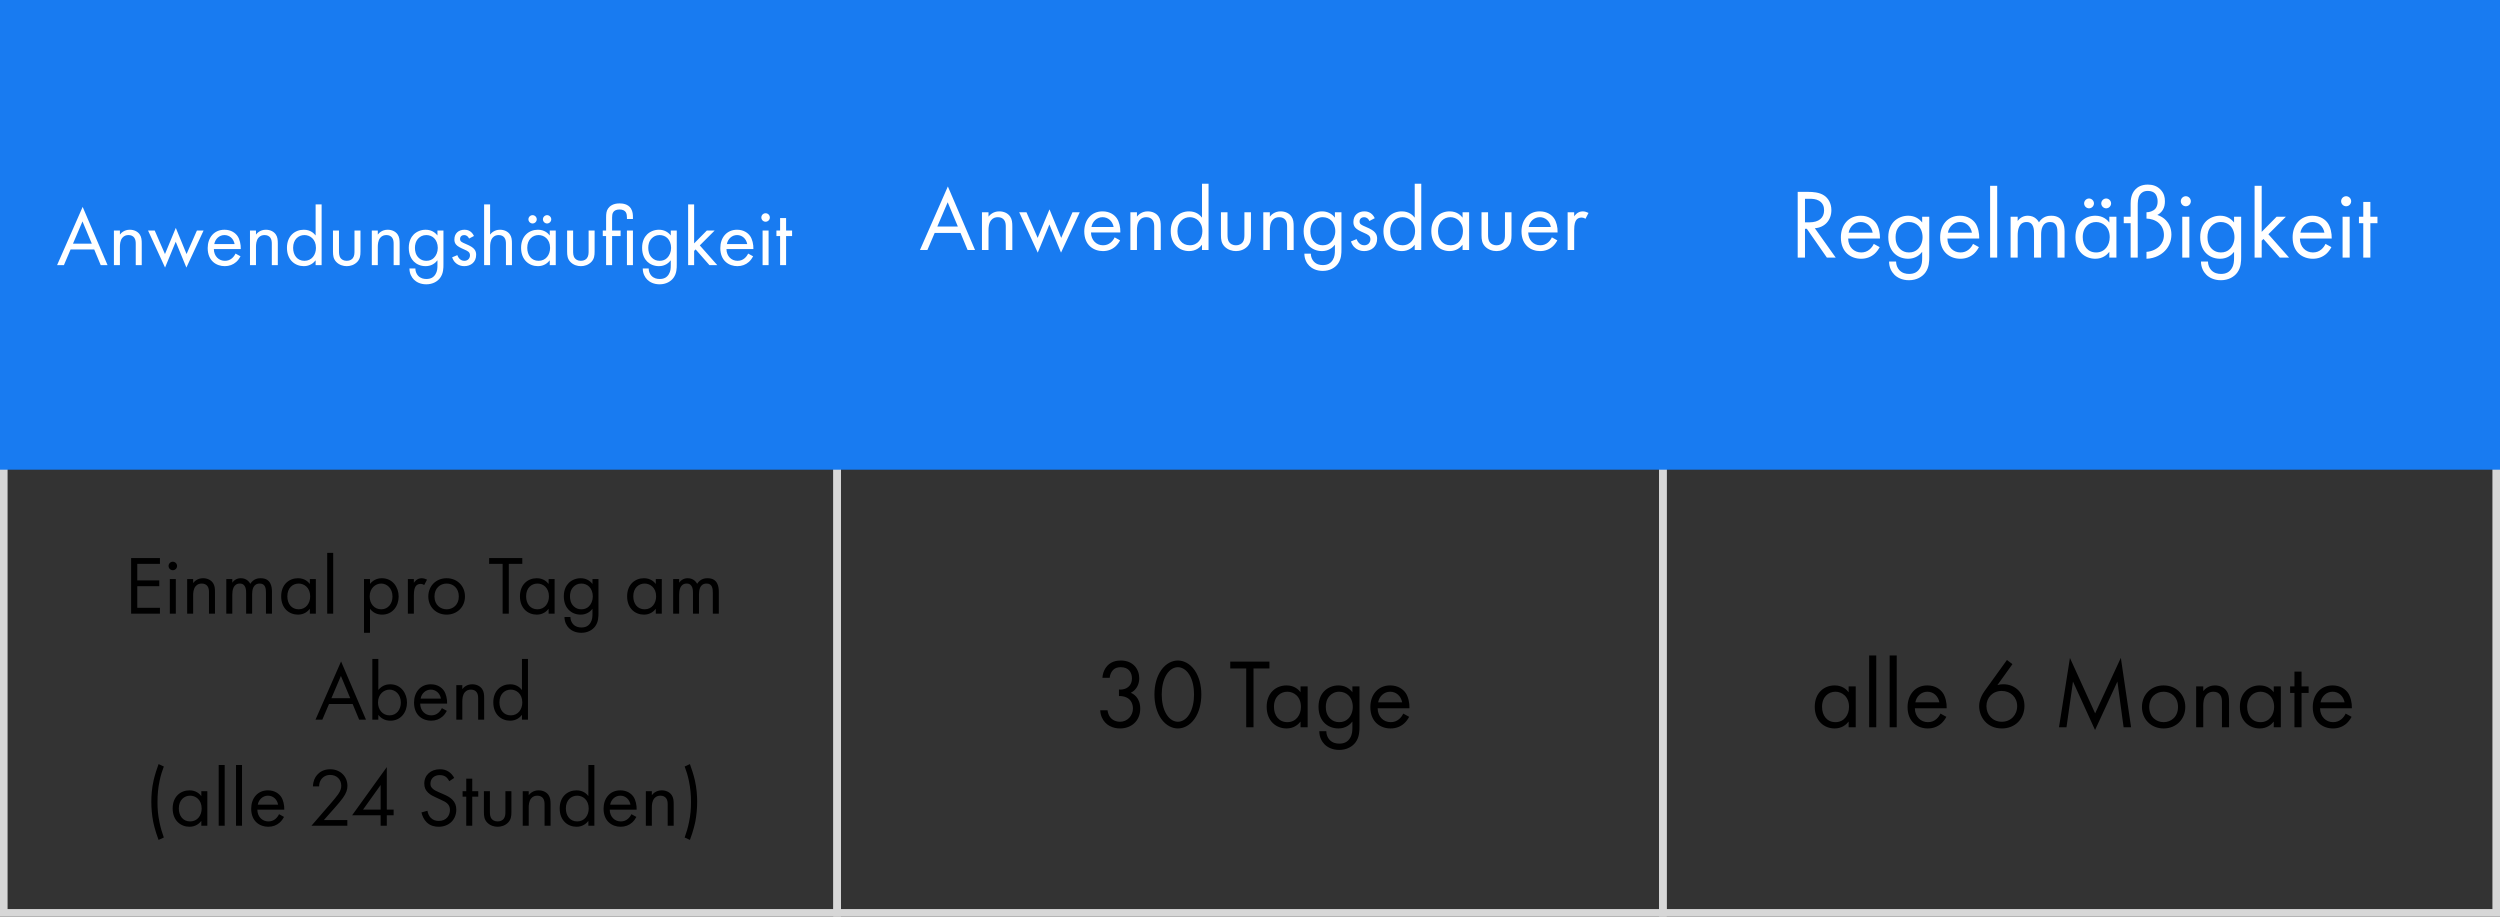 <?xml version="1.0" encoding="UTF-8"?> <svg xmlns="http://www.w3.org/2000/svg" width="330" height="121" viewBox="0 0 330 121" fill="none"><rect x="0" y="0" width="330" height="121" fill="#333333" stroke="none"/> <path d="M0.5 0.5H110.5V120.5H0.5V0.5Z" stroke="#D7D7D7"></path> <rect x="110.5" y="0.5" width="109" height="120" stroke="#D7D7D7"></rect> <rect x="219.5" y="0.5" width="110" height="120" stroke="#D7D7D7"></rect> <path d="M0 0H330V62H0V0Z" fill="#187BF1"></path> <path d="M13.297 35H14.199L10.91 27.311L7.533 35H8.435L9.315 32.932H12.439L13.297 35ZM9.634 32.162L10.888 29.225L12.12 32.162H9.634ZM15.036 35H15.828V32.613C15.828 32.283 15.85 31.744 16.158 31.381C16.389 31.106 16.686 31.029 16.961 31.029C17.313 31.029 17.555 31.161 17.709 31.359C17.896 31.601 17.918 31.92 17.918 32.195V35H18.71V32.173C18.71 31.667 18.677 31.293 18.446 30.952C18.171 30.545 17.676 30.325 17.137 30.325C16.378 30.325 15.971 30.776 15.828 30.963V30.435H15.036V35ZM19.543 30.435L21.787 35.319L23.195 31.909L24.603 35.319L26.869 30.435H25.989L24.625 33.537L23.206 30.083L21.776 33.537L20.423 30.435H19.543ZM31.089 33.471C30.99 33.691 30.825 33.922 30.616 34.098C30.352 34.318 30.055 34.428 29.681 34.428C28.889 34.428 28.24 33.823 28.229 32.877H31.782C31.804 32.272 31.639 31.568 31.353 31.161C31.078 30.765 30.517 30.325 29.626 30.325C28.251 30.325 27.415 31.381 27.415 32.745C27.415 34.439 28.57 35.132 29.67 35.132C30.253 35.132 30.77 34.945 31.188 34.571C31.419 34.362 31.617 34.087 31.749 33.834L31.089 33.471ZM28.284 32.217C28.405 31.535 28.955 31.029 29.626 31.029C30.297 31.029 30.836 31.502 30.968 32.217H28.284ZM32.997 35H33.789V32.613C33.789 32.283 33.811 31.744 34.119 31.381C34.35 31.106 34.647 31.029 34.922 31.029C35.274 31.029 35.516 31.161 35.67 31.359C35.857 31.601 35.879 31.92 35.879 32.195V35H36.671V32.173C36.671 31.667 36.638 31.293 36.407 30.952C36.132 30.545 35.637 30.325 35.098 30.325C34.339 30.325 33.932 30.776 33.789 30.963V30.435H32.997V35ZM41.662 31.084C41.453 30.809 40.98 30.325 40.1 30.325C38.934 30.325 37.878 31.139 37.878 32.712C37.878 34.318 38.945 35.132 40.1 35.132C40.903 35.132 41.398 34.703 41.662 34.362V35H42.454V26.981H41.662V31.084ZM40.188 31.029C40.892 31.029 41.706 31.546 41.706 32.723C41.706 33.625 41.156 34.428 40.188 34.428C39.242 34.428 38.692 33.691 38.692 32.712C38.692 31.601 39.407 31.029 40.188 31.029ZM44.746 30.435H43.954V33.185C43.954 33.746 44.009 34.164 44.372 34.56C44.779 34.989 45.318 35.132 45.769 35.132C46.22 35.132 46.759 34.989 47.166 34.56C47.529 34.164 47.584 33.746 47.584 33.185V30.435H46.792V33.097C46.792 33.416 46.792 33.79 46.572 34.076C46.451 34.23 46.209 34.428 45.769 34.428C45.329 34.428 45.087 34.23 44.966 34.076C44.746 33.79 44.746 33.416 44.746 33.097V30.435ZM49.078 35H49.87V32.613C49.87 32.283 49.892 31.744 50.2 31.381C50.431 31.106 50.728 31.029 51.003 31.029C51.355 31.029 51.597 31.161 51.751 31.359C51.938 31.601 51.96 31.92 51.96 32.195V35H52.752V32.173C52.752 31.667 52.719 31.293 52.488 30.952C52.213 30.545 51.718 30.325 51.179 30.325C50.42 30.325 50.013 30.776 49.87 30.963V30.435H49.078V35ZM57.743 31.084C57.38 30.611 56.852 30.325 56.181 30.325C55.565 30.325 55.004 30.567 54.619 30.941C54.289 31.271 53.959 31.821 53.959 32.712C53.959 33.636 54.311 34.208 54.619 34.516C54.971 34.868 55.51 35.132 56.181 35.132C56.984 35.132 57.479 34.703 57.743 34.362V35.022C57.743 35.407 57.721 35.814 57.49 36.188C57.226 36.628 56.841 36.826 56.28 36.826C55.928 36.826 55.51 36.749 55.18 36.386C54.982 36.166 54.828 35.825 54.828 35.44H54.047C54.047 36.111 54.333 36.606 54.641 36.914C54.949 37.222 55.488 37.53 56.269 37.53C57.127 37.53 57.754 37.145 58.095 36.683C58.535 36.089 58.535 35.385 58.535 34.89V30.435H57.743V31.084ZM56.269 31.029C56.676 31.029 57.05 31.183 57.303 31.436C57.589 31.711 57.787 32.184 57.787 32.723C57.787 33.262 57.578 33.746 57.27 34.043C57.017 34.296 56.687 34.428 56.269 34.428C55.851 34.428 55.543 34.285 55.29 34.054C54.85 33.647 54.773 33.108 54.773 32.712C54.773 32.338 54.85 31.854 55.235 31.458C55.455 31.238 55.785 31.029 56.269 31.029ZM62.565 31.15C62.202 30.369 61.553 30.325 61.311 30.325C60.541 30.325 59.98 30.798 59.98 31.601C59.98 31.832 60.013 32.052 60.189 32.272C60.398 32.525 60.75 32.701 61.3 32.943C61.729 33.13 62.037 33.273 62.037 33.702C62.037 34.043 61.806 34.428 61.289 34.428C60.717 34.428 60.453 33.922 60.365 33.68L59.683 33.966C60.068 35.11 61.091 35.132 61.278 35.132C62.158 35.132 62.851 34.593 62.851 33.636C62.851 33.383 62.807 33.141 62.609 32.899C62.433 32.679 62.125 32.47 61.465 32.195C60.948 31.975 60.728 31.876 60.728 31.546C60.728 31.194 60.992 31.029 61.278 31.029C61.575 31.029 61.806 31.227 61.916 31.491L62.565 31.15ZM63.902 35H64.694V32.613C64.694 32.283 64.716 31.744 65.024 31.381C65.255 31.106 65.552 31.029 65.827 31.029C66.179 31.029 66.421 31.161 66.575 31.359C66.762 31.601 66.784 31.92 66.784 32.195V35H67.576V32.173C67.576 31.667 67.543 31.293 67.312 30.952C67.037 30.545 66.542 30.325 66.003 30.325C65.244 30.325 64.837 30.776 64.694 30.963V26.981H63.902V35ZM72.567 31.084C72.358 30.809 71.885 30.325 71.005 30.325C69.839 30.325 68.783 31.139 68.783 32.712C68.783 34.318 69.85 35.132 71.005 35.132C71.808 35.132 72.303 34.703 72.567 34.362V35H73.359V30.435H72.567V31.084ZM71.093 31.029C71.797 31.029 72.611 31.546 72.611 32.723C72.611 33.625 72.061 34.428 71.093 34.428C70.147 34.428 69.597 33.691 69.597 32.712C69.597 31.601 70.312 31.029 71.093 31.029ZM69.751 28.95C69.751 29.247 70.004 29.5 70.301 29.5C70.598 29.5 70.851 29.247 70.851 28.95C70.851 28.653 70.598 28.4 70.301 28.4C70.004 28.4 69.751 28.653 69.751 28.95ZM71.665 28.95C71.665 29.247 71.918 29.5 72.215 29.5C72.512 29.5 72.765 29.247 72.765 28.95C72.765 28.653 72.512 28.4 72.215 28.4C71.918 28.4 71.665 28.653 71.665 28.95ZM75.651 30.435H74.859V33.185C74.859 33.746 74.914 34.164 75.277 34.56C75.684 34.989 76.223 35.132 76.674 35.132C77.125 35.132 77.664 34.989 78.071 34.56C78.434 34.164 78.489 33.746 78.489 33.185V30.435H77.697V33.097C77.697 33.416 77.697 33.79 77.477 34.076C77.356 34.23 77.114 34.428 76.674 34.428C76.234 34.428 75.992 34.23 75.871 34.076C75.651 33.79 75.651 33.416 75.651 33.097V30.435ZM81.919 31.161V30.435H80.797V28.719C80.797 28.488 80.808 28.213 80.951 28.004C81.083 27.806 81.336 27.652 81.776 27.652C82.216 27.652 82.469 27.806 82.601 28.004C82.744 28.224 82.755 28.543 82.755 28.719V28.906H83.547V28.719C83.547 28.367 83.536 27.927 83.283 27.52C82.898 26.915 82.161 26.849 81.776 26.849C80.918 26.849 80.478 27.212 80.269 27.52C80.038 27.85 80.005 28.224 80.005 28.719V30.435H79.565V31.161H80.005V35H80.797V31.161H81.919ZM82.755 30.435V35H83.547V30.435H82.755ZM88.541 31.084C88.178 30.611 87.65 30.325 86.979 30.325C86.363 30.325 85.802 30.567 85.417 30.941C85.087 31.271 84.757 31.821 84.757 32.712C84.757 33.636 85.109 34.208 85.417 34.516C85.769 34.868 86.308 35.132 86.979 35.132C87.782 35.132 88.277 34.703 88.541 34.362V35.022C88.541 35.407 88.519 35.814 88.288 36.188C88.024 36.628 87.639 36.826 87.078 36.826C86.726 36.826 86.308 36.749 85.978 36.386C85.78 36.166 85.626 35.825 85.626 35.44H84.845C84.845 36.111 85.131 36.606 85.439 36.914C85.747 37.222 86.286 37.53 87.067 37.53C87.925 37.53 88.552 37.145 88.893 36.683C89.333 36.089 89.333 35.385 89.333 34.89V30.435H88.541V31.084ZM87.067 31.029C87.474 31.029 87.848 31.183 88.101 31.436C88.387 31.711 88.585 32.184 88.585 32.723C88.585 33.262 88.376 33.746 88.068 34.043C87.815 34.296 87.485 34.428 87.067 34.428C86.649 34.428 86.341 34.285 86.088 34.054C85.648 33.647 85.571 33.108 85.571 32.712C85.571 32.338 85.648 31.854 86.033 31.458C86.253 31.238 86.583 31.029 87.067 31.029ZM90.833 26.981V35H91.625V33.119L91.823 32.921L93.649 35H94.683L92.373 32.393L94.331 30.435H93.297L91.625 32.129V26.981H90.833ZM98.754 33.471C98.655 33.691 98.49 33.922 98.281 34.098C98.017 34.318 97.72 34.428 97.346 34.428C96.554 34.428 95.905 33.823 95.894 32.877H99.447C99.469 32.272 99.304 31.568 99.018 31.161C98.743 30.765 98.182 30.325 97.291 30.325C95.916 30.325 95.08 31.381 95.08 32.745C95.08 34.439 96.235 35.132 97.335 35.132C97.918 35.132 98.435 34.945 98.853 34.571C99.084 34.362 99.282 34.087 99.414 33.834L98.754 33.471ZM95.949 32.217C96.07 31.535 96.62 31.029 97.291 31.029C97.962 31.029 98.501 31.502 98.633 32.217H95.949ZM100.662 30.435V35H101.454V30.435H100.662ZM100.497 28.708C100.497 29.016 100.75 29.269 101.058 29.269C101.366 29.269 101.619 29.016 101.619 28.708C101.619 28.4 101.366 28.147 101.058 28.147C100.75 28.147 100.497 28.4 100.497 28.708ZM104.556 31.161V30.435H103.764V28.785H102.972V30.435H102.488V31.161H102.972V35H103.764V31.161H104.556Z" fill="white"></path> <path d="M21.113 73.663H17.307V81H21.113V80.23H18.121V77.381H21.025V76.611H18.121V74.433H21.113V73.663ZM22.416 76.435V81H23.208V76.435H22.416ZM22.251 74.708C22.251 75.016 22.504 75.269 22.812 75.269C23.12 75.269 23.373 75.016 23.373 74.708C23.373 74.4 23.12 74.147 22.812 74.147C22.504 74.147 22.251 74.4 22.251 74.708ZM24.704 81H25.496V78.613C25.496 78.283 25.518 77.744 25.826 77.381C26.057 77.106 26.354 77.029 26.629 77.029C26.981 77.029 27.223 77.161 27.377 77.359C27.564 77.601 27.586 77.92 27.586 78.195V81H28.378V78.173C28.378 77.667 28.345 77.293 28.114 76.952C27.839 76.545 27.344 76.325 26.805 76.325C26.046 76.325 25.639 76.776 25.496 76.963V76.435H24.704V81ZM29.871 81H30.663V78.514C30.663 77.964 30.762 77.029 31.664 77.029C32.5 77.029 32.489 77.975 32.489 78.294V81H33.281V78.459C33.281 77.909 33.38 77.029 34.293 77.029C35.041 77.029 35.107 77.711 35.107 78.228V81H35.899V78.107C35.899 77.458 35.767 76.325 34.414 76.325C34.106 76.325 33.479 76.369 33.039 77.062C32.951 76.908 32.621 76.325 31.796 76.325C31.312 76.325 30.916 76.545 30.663 76.919V76.435H29.871V81ZM40.899 77.084C40.69 76.809 40.217 76.325 39.337 76.325C38.171 76.325 37.115 77.139 37.115 78.712C37.115 80.318 38.182 81.132 39.337 81.132C40.14 81.132 40.635 80.703 40.899 80.362V81H41.691V76.435H40.899V77.084ZM39.425 77.029C40.129 77.029 40.943 77.546 40.943 78.723C40.943 79.625 40.393 80.428 39.425 80.428C38.479 80.428 37.929 79.691 37.929 78.712C37.929 77.601 38.644 77.029 39.425 77.029ZM43.191 72.981V81H43.983V72.981H43.191ZM48.839 80.362C49.18 80.802 49.697 81.132 50.434 81.132C51.82 81.132 52.623 79.999 52.623 78.745C52.623 77.513 51.831 76.325 50.401 76.325C50.071 76.325 49.378 76.402 48.839 77.073V76.435H48.047V83.53H48.839V80.362ZM50.324 80.428C49.389 80.428 48.795 79.669 48.795 78.734C48.795 77.634 49.576 77.029 50.313 77.029C51.05 77.029 51.809 77.623 51.809 78.745C51.809 79.658 51.248 80.428 50.324 80.428ZM53.837 81H54.629V78.591C54.629 77.843 54.761 77.535 54.893 77.359C55.014 77.205 55.212 77.073 55.531 77.073C55.652 77.073 55.817 77.106 55.993 77.227L56.367 76.512C56.169 76.413 55.905 76.325 55.663 76.325C55.047 76.325 54.706 76.809 54.629 76.93V76.435H53.837V81ZM58.957 81.132C60.343 81.132 61.377 80.12 61.377 78.734C61.377 77.348 60.354 76.325 58.957 76.325C57.56 76.325 56.537 77.348 56.537 78.734C56.537 80.12 57.571 81.132 58.957 81.132ZM58.957 77.029C59.793 77.029 60.563 77.612 60.563 78.734C60.563 79.845 59.782 80.428 58.957 80.428C58.143 80.428 57.351 79.856 57.351 78.734C57.351 77.623 58.121 77.029 58.957 77.029ZM68.943 74.433V73.663H64.565V74.433H66.347V81H67.161V74.433H68.943ZM72.417 77.084C72.208 76.809 71.735 76.325 70.855 76.325C69.689 76.325 68.633 77.139 68.633 78.712C68.633 80.318 69.7 81.132 70.855 81.132C71.658 81.132 72.153 80.703 72.417 80.362V81H73.209V76.435H72.417V77.084ZM70.943 77.029C71.647 77.029 72.461 77.546 72.461 78.723C72.461 79.625 71.911 80.428 70.943 80.428C69.997 80.428 69.447 79.691 69.447 78.712C69.447 77.601 70.162 77.029 70.943 77.029ZM78.207 77.084C77.844 76.611 77.316 76.325 76.645 76.325C76.029 76.325 75.468 76.567 75.083 76.941C74.753 77.271 74.423 77.821 74.423 78.712C74.423 79.636 74.775 80.208 75.083 80.516C75.435 80.868 75.974 81.132 76.645 81.132C77.448 81.132 77.943 80.703 78.207 80.362V81.022C78.207 81.407 78.185 81.814 77.954 82.188C77.69 82.628 77.305 82.826 76.744 82.826C76.392 82.826 75.974 82.749 75.644 82.386C75.446 82.166 75.292 81.825 75.292 81.44H74.511C74.511 82.111 74.797 82.606 75.105 82.914C75.413 83.222 75.952 83.53 76.733 83.53C77.591 83.53 78.218 83.145 78.559 82.683C78.999 82.089 78.999 81.385 78.999 80.89V76.435H78.207V77.084ZM76.733 77.029C77.14 77.029 77.514 77.183 77.767 77.436C78.053 77.711 78.251 78.184 78.251 78.723C78.251 79.262 78.042 79.746 77.734 80.043C77.481 80.296 77.151 80.428 76.733 80.428C76.315 80.428 76.007 80.285 75.754 80.054C75.314 79.647 75.237 79.108 75.237 78.712C75.237 78.338 75.314 77.854 75.699 77.458C75.919 77.238 76.249 77.029 76.733 77.029ZM86.564 77.084C86.355 76.809 85.882 76.325 85.002 76.325C83.836 76.325 82.78 77.139 82.78 78.712C82.78 80.318 83.847 81.132 85.002 81.132C85.805 81.132 86.3 80.703 86.564 80.362V81H87.356V76.435H86.564V77.084ZM85.09 77.029C85.794 77.029 86.608 77.546 86.608 78.723C86.608 79.625 86.058 80.428 85.09 80.428C84.144 80.428 83.594 79.691 83.594 78.712C83.594 77.601 84.309 77.029 85.09 77.029ZM88.856 81H89.648V78.514C89.648 77.964 89.747 77.029 90.649 77.029C91.485 77.029 91.474 77.975 91.474 78.294V81H92.266V78.459C92.266 77.909 92.365 77.029 93.278 77.029C94.026 77.029 94.092 77.711 94.092 78.228V81H94.884V78.107C94.884 77.458 94.752 76.325 93.399 76.325C93.091 76.325 92.464 76.369 92.024 77.062C91.936 76.908 91.606 76.325 90.781 76.325C90.297 76.325 89.901 76.545 89.648 76.919V76.435H88.856V81ZM47.409 95H48.311L45.022 87.311L41.645 95H42.547L43.427 92.932H46.551L47.409 95ZM43.746 92.162L45 89.225L46.232 92.162H43.746ZM49.94 94.362C50.281 94.802 50.798 95.132 51.535 95.132C52.921 95.132 53.724 93.999 53.724 92.745C53.724 91.513 52.932 90.325 51.502 90.325C51.172 90.325 50.479 90.402 49.94 91.073V86.981H49.148V95H49.94V94.362ZM51.425 94.428C50.49 94.428 49.896 93.669 49.896 92.734C49.896 91.634 50.677 91.029 51.414 91.029C52.151 91.029 52.91 91.623 52.91 92.745C52.91 93.658 52.349 94.428 51.425 94.428ZM58.326 93.471C58.227 93.691 58.062 93.922 57.853 94.098C57.589 94.318 57.292 94.428 56.918 94.428C56.126 94.428 55.477 93.823 55.466 92.877H59.019C59.041 92.272 58.876 91.568 58.59 91.161C58.315 90.765 57.754 90.325 56.863 90.325C55.488 90.325 54.652 91.381 54.652 92.745C54.652 94.439 55.807 95.132 56.907 95.132C57.49 95.132 58.007 94.945 58.425 94.571C58.656 94.362 58.854 94.087 58.986 93.834L58.326 93.471ZM55.521 92.217C55.642 91.535 56.192 91.029 56.863 91.029C57.534 91.029 58.073 91.502 58.205 92.217H55.521ZM60.234 95H61.026V92.613C61.026 92.283 61.048 91.744 61.356 91.381C61.587 91.106 61.884 91.029 62.159 91.029C62.511 91.029 62.753 91.161 62.907 91.359C63.094 91.601 63.116 91.92 63.116 92.195V95H63.908V92.173C63.908 91.667 63.875 91.293 63.644 90.952C63.369 90.545 62.874 90.325 62.335 90.325C61.576 90.325 61.169 90.776 61.026 90.963V90.435H60.234V95ZM68.899 91.084C68.69 90.809 68.217 90.325 67.337 90.325C66.171 90.325 65.115 91.139 65.115 92.712C65.115 94.318 66.182 95.132 67.337 95.132C68.14 95.132 68.635 94.703 68.899 94.362V95H69.691V86.981H68.899V91.084ZM67.425 91.029C68.129 91.029 68.943 91.546 68.943 92.723C68.943 93.625 68.393 94.428 67.425 94.428C66.479 94.428 65.929 93.691 65.929 92.712C65.929 91.601 66.644 91.029 67.425 91.029ZM20.932 100.86C20.712 101.443 20.448 102.268 20.283 102.972C20.03 104.072 19.975 105.095 19.975 105.832C19.975 106.646 20.052 107.57 20.206 108.384C20.239 108.56 20.448 109.605 20.932 110.87L21.625 110.551C21.394 109.913 21.196 109.253 21.053 108.538C20.844 107.548 20.789 106.756 20.789 105.854C20.789 104.897 20.866 104.039 21.064 103.082C21.218 102.334 21.427 101.696 21.625 101.179L20.932 100.86ZM26.575 105.084C26.366 104.809 25.893 104.325 25.013 104.325C23.847 104.325 22.791 105.139 22.791 106.712C22.791 108.318 23.858 109.132 25.013 109.132C25.816 109.132 26.311 108.703 26.575 108.362V109H27.367V104.435H26.575V105.084ZM25.101 105.029C25.805 105.029 26.619 105.546 26.619 106.723C26.619 107.625 26.069 108.428 25.101 108.428C24.155 108.428 23.605 107.691 23.605 106.712C23.605 105.601 24.32 105.029 25.101 105.029ZM28.867 100.981V109H29.659V100.981H28.867ZM31.155 100.981V109H31.947V100.981H31.155ZM36.831 107.471C36.732 107.691 36.567 107.922 36.358 108.098C36.094 108.318 35.797 108.428 35.423 108.428C34.631 108.428 33.982 107.823 33.971 106.877H37.524C37.546 106.272 37.381 105.568 37.095 105.161C36.82 104.765 36.259 104.325 35.368 104.325C33.993 104.325 33.157 105.381 33.157 106.745C33.157 108.439 34.312 109.132 35.412 109.132C35.995 109.132 36.512 108.945 36.93 108.571C37.161 108.362 37.359 108.087 37.491 107.834L36.831 107.471ZM34.026 106.217C34.147 105.535 34.697 105.029 35.368 105.029C36.039 105.029 36.578 105.502 36.71 106.217H34.026ZM45.849 109V108.252H42.747L44.276 106.525C44.573 106.184 44.969 105.733 45.277 105.304C45.717 104.677 45.86 104.226 45.86 103.731C45.86 102.466 44.892 101.542 43.594 101.542C42.681 101.542 42.164 101.938 41.856 102.29C41.57 102.62 41.339 103.071 41.306 103.808H42.12C42.131 103.434 42.219 103.159 42.362 102.939C42.637 102.521 43.066 102.29 43.583 102.29C44.452 102.29 45.046 102.895 45.046 103.72C45.046 104.017 44.969 104.369 44.639 104.842C44.463 105.106 43.968 105.689 43.781 105.909L41.108 109H45.849ZM51.058 101.256L46.482 107.614H50.244V109H51.058V107.614H51.96V106.866H51.058V101.256ZM47.923 106.866L50.244 103.621V106.866H47.923ZM59.955 102.686C59.789 102.367 59.536 102.07 59.239 101.872C58.877 101.63 58.514 101.542 58.062 101.542C56.874 101.542 56.005 102.301 56.005 103.434C56.005 103.984 56.193 104.325 56.511 104.633C56.842 104.952 57.205 105.106 57.49 105.238L58.151 105.546C58.535 105.722 58.822 105.854 59.031 106.052C59.294 106.294 59.394 106.58 59.394 106.91C59.394 107.647 58.92 108.362 57.919 108.362C57.545 108.362 57.182 108.274 56.864 107.955C56.654 107.735 56.478 107.405 56.423 107.02L55.632 107.24C55.73 107.68 55.95 108.186 56.313 108.538C56.819 109.033 57.425 109.132 57.908 109.132C59.228 109.132 60.23 108.23 60.23 106.877C60.23 106.349 60.075 105.92 59.702 105.546C59.394 105.238 58.998 105.04 58.569 104.853L57.864 104.545C57.59 104.424 57.315 104.303 57.094 104.083C56.897 103.896 56.819 103.731 56.819 103.445C56.819 102.763 57.325 102.312 58.051 102.312C58.469 102.312 58.733 102.455 58.877 102.565C59.041 102.697 59.206 102.917 59.306 103.115L59.955 102.686ZM63.129 105.161V104.435H62.337V102.785H61.545V104.435H61.061V105.161H61.545V109H62.337V105.161H63.129ZM64.667 104.435H63.875V107.185C63.875 107.746 63.93 108.164 64.293 108.56C64.7 108.989 65.239 109.132 65.69 109.132C66.141 109.132 66.68 108.989 67.087 108.56C67.45 108.164 67.505 107.746 67.505 107.185V104.435H66.713V107.097C66.713 107.416 66.713 107.79 66.493 108.076C66.372 108.23 66.13 108.428 65.69 108.428C65.25 108.428 65.008 108.23 64.887 108.076C64.667 107.79 64.667 107.416 64.667 107.097V104.435ZM68.999 109H69.791V106.613C69.791 106.283 69.814 105.744 70.121 105.381C70.353 105.106 70.65 105.029 70.924 105.029C71.276 105.029 71.519 105.161 71.672 105.359C71.859 105.601 71.882 105.92 71.882 106.195V109H72.674V106.173C72.674 105.667 72.641 105.293 72.409 104.952C72.135 104.545 71.639 104.325 71.1 104.325C70.341 104.325 69.934 104.776 69.791 104.963V104.435H68.999V109ZM77.665 105.084C77.456 104.809 76.983 104.325 76.103 104.325C74.936 104.325 73.88 105.139 73.88 106.712C73.88 108.318 74.948 109.132 76.103 109.132C76.906 109.132 77.4 108.703 77.665 108.362V109H78.457V100.981H77.665V105.084ZM76.191 105.029C76.894 105.029 77.709 105.546 77.709 106.723C77.709 107.625 77.159 108.428 76.191 108.428C75.245 108.428 74.695 107.691 74.695 106.712C74.695 105.601 75.409 105.029 76.191 105.029ZM83.344 107.471C83.246 107.691 83.081 107.922 82.871 108.098C82.608 108.318 82.311 108.428 81.936 108.428C81.144 108.428 80.496 107.823 80.484 106.877H84.037C84.059 106.272 83.894 105.568 83.609 105.161C83.334 104.765 82.772 104.325 81.882 104.325C80.507 104.325 79.671 105.381 79.671 106.745C79.671 108.439 80.826 109.132 81.925 109.132C82.508 109.132 83.025 108.945 83.444 108.571C83.674 108.362 83.873 108.087 84.004 107.834L83.344 107.471ZM80.54 106.217C80.66 105.535 81.21 105.029 81.882 105.029C82.552 105.029 83.091 105.502 83.224 106.217H80.54ZM85.252 109H86.044V106.613C86.044 106.283 86.066 105.744 86.374 105.381C86.605 105.106 86.902 105.029 87.177 105.029C87.529 105.029 87.771 105.161 87.925 105.359C88.112 105.601 88.134 105.92 88.134 106.195V109H88.926V106.173C88.926 105.667 88.893 105.293 88.662 104.952C88.387 104.545 87.892 104.325 87.353 104.325C86.594 104.325 86.187 104.776 86.044 104.963V104.435H85.252V109ZM90.375 101.179C90.573 101.696 90.782 102.334 90.936 103.082C91.134 104.039 91.211 104.897 91.211 105.854C91.211 106.756 91.156 107.548 90.947 108.538C90.804 109.253 90.606 109.913 90.375 110.551L91.068 110.87C91.552 109.605 91.761 108.56 91.794 108.384C91.948 107.57 92.025 106.646 92.025 105.832C92.025 105.095 91.97 104.072 91.717 102.972C91.552 102.268 91.288 101.443 91.068 100.86L90.375 101.179Z" fill="black"></path> <path d="M146.48 89.474C146.506 89.11 146.649 88.785 146.818 88.564C147.156 88.135 147.585 88.07 147.936 88.07C149.002 88.07 149.418 88.785 149.418 89.552C149.418 90.332 148.963 90.696 148.69 90.839C148.417 90.982 148.04 91.047 147.702 91.021V91.879C148.04 91.866 148.417 91.931 148.69 92.061C149.353 92.36 149.548 93.023 149.548 93.517C149.548 94.479 148.807 95.272 147.845 95.272C147.299 95.272 146.792 95.038 146.506 94.622C146.337 94.388 146.233 94.063 146.194 93.751H145.232C145.245 94.063 145.297 94.349 145.427 94.661C145.895 95.779 146.948 96.156 147.845 96.156C149.327 96.156 150.51 95.168 150.51 93.543C150.51 92.048 149.561 91.567 149.262 91.45C150.146 91.008 150.38 90.15 150.38 89.526C150.38 88.33 149.574 87.186 147.936 87.186C147.416 87.186 146.493 87.303 145.921 88.2C145.7 88.551 145.544 88.993 145.518 89.474H146.48ZM155.481 96.156C156.17 96.156 157.041 95.818 157.704 94.856C158.276 94.024 158.575 92.906 158.575 91.671C158.575 90.436 158.276 89.318 157.704 88.486C157.041 87.524 156.17 87.186 155.481 87.186C154.792 87.186 153.921 87.524 153.258 88.486C152.686 89.318 152.387 90.436 152.387 91.671C152.387 92.906 152.686 94.024 153.258 94.856C153.921 95.818 154.792 96.156 155.481 96.156ZM155.481 88.07C155.923 88.07 156.521 88.304 156.976 89.032C157.444 89.773 157.613 90.761 157.613 91.671C157.613 92.581 157.444 93.569 156.976 94.31C156.521 95.038 155.923 95.272 155.481 95.272C155.039 95.272 154.441 95.038 153.986 94.31C153.518 93.569 153.349 92.581 153.349 91.671C153.349 90.761 153.518 89.773 153.986 89.032C154.441 88.304 155.039 88.07 155.481 88.07ZM167.568 88.239V87.329H162.394V88.239H164.5V96H165.462V88.239H167.568ZM171.673 91.372C171.426 91.047 170.867 90.475 169.827 90.475C168.449 90.475 167.201 91.437 167.201 93.296C167.201 95.194 168.462 96.156 169.827 96.156C170.776 96.156 171.361 95.649 171.673 95.246V96H172.609V90.605H171.673V91.372ZM169.931 91.307C170.763 91.307 171.725 91.918 171.725 93.309C171.725 94.375 171.075 95.324 169.931 95.324C168.813 95.324 168.163 94.453 168.163 93.296C168.163 91.983 169.008 91.307 169.931 91.307ZM178.516 91.372C178.087 90.813 177.463 90.475 176.67 90.475C175.942 90.475 175.279 90.761 174.824 91.203C174.434 91.593 174.044 92.243 174.044 93.296C174.044 94.388 174.46 95.064 174.824 95.428C175.24 95.844 175.877 96.156 176.67 96.156C177.619 96.156 178.204 95.649 178.516 95.246V96.026C178.516 96.481 178.49 96.962 178.217 97.404C177.905 97.924 177.45 98.158 176.787 98.158C176.371 98.158 175.877 98.067 175.487 97.638C175.253 97.378 175.071 96.975 175.071 96.52H174.148C174.148 97.313 174.486 97.898 174.85 98.262C175.214 98.626 175.851 98.99 176.774 98.99C177.788 98.99 178.529 98.535 178.932 97.989C179.452 97.287 179.452 96.455 179.452 95.87V90.605H178.516V91.372ZM176.774 91.307C177.255 91.307 177.697 91.489 177.996 91.788C178.334 92.113 178.568 92.672 178.568 93.309C178.568 93.946 178.321 94.518 177.957 94.869C177.658 95.168 177.268 95.324 176.774 95.324C176.28 95.324 175.916 95.155 175.617 94.882C175.097 94.401 175.006 93.764 175.006 93.296C175.006 92.854 175.097 92.282 175.552 91.814C175.812 91.554 176.202 91.307 176.774 91.307ZM185.229 94.193C185.112 94.453 184.917 94.726 184.67 94.934C184.358 95.194 184.007 95.324 183.565 95.324C182.629 95.324 181.862 94.609 181.849 93.491H186.048C186.074 92.776 185.879 91.944 185.541 91.463C185.216 90.995 184.553 90.475 183.5 90.475C181.875 90.475 180.887 91.723 180.887 93.335C180.887 95.337 182.252 96.156 183.552 96.156C184.241 96.156 184.852 95.935 185.346 95.493C185.619 95.246 185.853 94.921 186.009 94.622L185.229 94.193ZM181.914 92.711C182.057 91.905 182.707 91.307 183.5 91.307C184.293 91.307 184.93 91.866 185.086 92.711H181.914Z" fill="black"></path> <path d="M244.02 91.372C243.773 91.047 243.214 90.475 242.174 90.475C240.796 90.475 239.548 91.437 239.548 93.296C239.548 95.194 240.809 96.156 242.174 96.156C243.123 96.156 243.708 95.649 244.02 95.246V96H244.956V90.605H244.02V91.372ZM242.278 91.307C243.11 91.307 244.072 91.918 244.072 93.309C244.072 94.375 243.422 95.324 242.278 95.324C241.16 95.324 240.51 94.453 240.51 93.296C240.51 91.983 241.355 91.307 242.278 91.307ZM246.729 86.523V96H247.665V86.523H246.729ZM249.433 86.523V96H250.369V86.523H249.433ZM256.141 94.193C256.024 94.453 255.829 94.726 255.582 94.934C255.27 95.194 254.919 95.324 254.477 95.324C253.541 95.324 252.774 94.609 252.761 93.491H256.96C256.986 92.776 256.791 91.944 256.453 91.463C256.128 90.995 255.465 90.475 254.412 90.475C252.787 90.475 251.799 91.723 251.799 93.335C251.799 95.337 253.164 96.156 254.464 96.156C255.153 96.156 255.764 95.935 256.258 95.493C256.531 95.246 256.765 94.921 256.921 94.622L256.141 94.193ZM252.826 92.711C252.969 91.905 253.619 91.307 254.412 91.307C255.205 91.307 255.842 91.866 255.998 92.711H252.826ZM264.914 87.121L261.963 91.216C261.313 92.126 261.248 92.88 261.248 93.205C261.248 94.57 262.21 96.156 264.251 96.156C265.98 96.156 267.228 94.908 267.228 93.179C267.228 91.567 266.084 90.319 264.42 90.319C264.147 90.319 263.9 90.358 263.653 90.436L265.642 87.667L264.914 87.121ZM264.238 95.272C263.029 95.272 262.21 94.362 262.21 93.205C262.21 92.074 263.042 91.203 264.225 91.203C265.408 91.203 266.266 92.048 266.266 93.205C266.266 94.375 265.434 95.272 264.238 95.272ZM272.776 96L273.634 89.968L276.546 96.364L279.497 89.968L280.316 96H281.304L279.952 86.835L276.559 94.167L273.231 86.848L271.788 96H272.776ZM285.598 96.156C287.236 96.156 288.458 94.96 288.458 93.322C288.458 91.684 287.249 90.475 285.598 90.475C283.947 90.475 282.738 91.684 282.738 93.322C282.738 94.96 283.96 96.156 285.598 96.156ZM285.598 91.307C286.586 91.307 287.496 91.996 287.496 93.322C287.496 94.635 286.573 95.324 285.598 95.324C284.636 95.324 283.7 94.648 283.7 93.322C283.7 92.009 284.61 91.307 285.598 91.307ZM289.893 96H290.829V93.179C290.829 92.789 290.855 92.152 291.219 91.723C291.492 91.398 291.843 91.307 292.168 91.307C292.584 91.307 292.87 91.463 293.052 91.697C293.273 91.983 293.299 92.36 293.299 92.685V96H294.235V92.659C294.235 92.061 294.196 91.619 293.923 91.216C293.598 90.735 293.013 90.475 292.376 90.475C291.479 90.475 290.998 91.008 290.829 91.229V90.605H289.893V96ZM300.134 91.372C299.887 91.047 299.328 90.475 298.288 90.475C296.91 90.475 295.662 91.437 295.662 93.296C295.662 95.194 296.923 96.156 298.288 96.156C299.237 96.156 299.822 95.649 300.134 95.246V96H301.07V90.605H300.134V91.372ZM298.392 91.307C299.224 91.307 300.186 91.918 300.186 93.309C300.186 94.375 299.536 95.324 298.392 95.324C297.274 95.324 296.624 94.453 296.624 93.296C296.624 91.983 297.469 91.307 298.392 91.307ZM304.74 91.463V90.605H303.804V88.655H302.868V90.605H302.296V91.463H302.868V96H303.804V91.463H304.74ZM309.627 94.193C309.51 94.453 309.315 94.726 309.068 94.934C308.756 95.194 308.405 95.324 307.963 95.324C307.027 95.324 306.26 94.609 306.247 93.491H310.446C310.472 92.776 310.277 91.944 309.939 91.463C309.614 90.995 308.951 90.475 307.898 90.475C306.273 90.475 305.285 91.723 305.285 93.335C305.285 95.337 306.65 96.156 307.95 96.156C308.639 96.156 309.25 95.935 309.744 95.493C310.017 95.246 310.251 94.921 310.407 94.622L309.627 94.193ZM306.312 92.711C306.455 91.905 307.105 91.307 307.898 91.307C308.691 91.307 309.328 91.866 309.484 92.711H306.312Z" fill="black"></path> <path d="M237.296 25.329V34H238.258V30.204H238.505L241.144 34H242.314L239.558 30.126C240.871 30.035 241.742 29.06 241.742 27.734C241.742 26.811 241.3 26.148 240.793 25.81C240.143 25.368 239.272 25.329 238.687 25.329H237.296ZM238.258 26.239H238.843C239.259 26.239 239.701 26.265 240.091 26.486C240.637 26.798 240.78 27.279 240.78 27.76C240.78 28.774 240.065 29.346 238.869 29.346H238.258V26.239ZM247.337 32.193C247.22 32.453 247.025 32.726 246.778 32.934C246.466 33.194 246.115 33.324 245.673 33.324C244.737 33.324 243.97 32.609 243.957 31.491H248.156C248.182 30.776 247.987 29.944 247.649 29.463C247.324 28.995 246.661 28.475 245.608 28.475C243.983 28.475 242.995 29.723 242.995 31.335C242.995 33.337 244.36 34.156 245.66 34.156C246.349 34.156 246.96 33.935 247.454 33.493C247.727 33.246 247.961 32.921 248.117 32.622L247.337 32.193ZM244.022 30.711C244.165 29.905 244.815 29.307 245.608 29.307C246.401 29.307 247.038 29.866 247.194 30.711H244.022ZM253.726 29.372C253.297 28.813 252.673 28.475 251.88 28.475C251.152 28.475 250.489 28.761 250.034 29.203C249.644 29.593 249.254 30.243 249.254 31.296C249.254 32.388 249.67 33.064 250.034 33.428C250.45 33.844 251.087 34.156 251.88 34.156C252.829 34.156 253.414 33.649 253.726 33.246V34.026C253.726 34.481 253.7 34.962 253.427 35.404C253.115 35.924 252.66 36.158 251.997 36.158C251.581 36.158 251.087 36.067 250.697 35.638C250.463 35.378 250.281 34.975 250.281 34.52H249.358C249.358 35.313 249.696 35.898 250.06 36.262C250.424 36.626 251.061 36.99 251.984 36.99C252.998 36.99 253.739 36.535 254.142 35.989C254.662 35.287 254.662 34.455 254.662 33.87V28.605H253.726V29.372ZM251.984 29.307C252.465 29.307 252.907 29.489 253.206 29.788C253.544 30.113 253.778 30.672 253.778 31.309C253.778 31.946 253.531 32.518 253.167 32.869C252.868 33.168 252.478 33.324 251.984 33.324C251.49 33.324 251.126 33.155 250.827 32.882C250.307 32.401 250.216 31.764 250.216 31.296C250.216 30.854 250.307 30.282 250.762 29.814C251.022 29.554 251.412 29.307 251.984 29.307ZM260.439 32.193C260.322 32.453 260.127 32.726 259.88 32.934C259.568 33.194 259.217 33.324 258.775 33.324C257.839 33.324 257.072 32.609 257.059 31.491H261.258C261.284 30.776 261.089 29.944 260.751 29.463C260.426 28.995 259.763 28.475 258.71 28.475C257.085 28.475 256.097 29.723 256.097 31.335C256.097 33.337 257.462 34.156 258.762 34.156C259.451 34.156 260.062 33.935 260.556 33.493C260.829 33.246 261.063 32.921 261.219 32.622L260.439 32.193ZM257.124 30.711C257.267 29.905 257.917 29.307 258.71 29.307C259.503 29.307 260.14 29.866 260.296 30.711H257.124ZM262.694 24.523V34H263.63V24.523H262.694ZM265.398 34H266.334V31.062C266.334 30.412 266.451 29.307 267.517 29.307C268.505 29.307 268.492 30.425 268.492 30.802V34H269.428V30.997C269.428 30.347 269.545 29.307 270.624 29.307C271.508 29.307 271.586 30.113 271.586 30.724V34H272.522V30.581C272.522 29.814 272.366 28.475 270.767 28.475C270.403 28.475 269.662 28.527 269.142 29.346C269.038 29.164 268.648 28.475 267.673 28.475C267.101 28.475 266.633 28.735 266.334 29.177V28.605H265.398V34ZM278.431 29.372C278.184 29.047 277.625 28.475 276.585 28.475C275.207 28.475 273.959 29.437 273.959 31.296C273.959 33.194 275.22 34.156 276.585 34.156C277.534 34.156 278.119 33.649 278.431 33.246V34H279.367V28.605H278.431V29.372ZM276.689 29.307C277.521 29.307 278.483 29.918 278.483 31.309C278.483 32.375 277.833 33.324 276.689 33.324C275.571 33.324 274.921 32.453 274.921 31.296C274.921 29.983 275.766 29.307 276.689 29.307ZM275.103 26.85C275.103 27.201 275.402 27.5 275.753 27.5C276.104 27.5 276.403 27.201 276.403 26.85C276.403 26.499 276.104 26.2 275.753 26.2C275.402 26.2 275.103 26.499 275.103 26.85ZM277.365 26.85C277.365 27.201 277.664 27.5 278.015 27.5C278.366 27.5 278.665 27.201 278.665 26.85C278.665 26.499 278.366 26.2 278.015 26.2C277.664 26.2 277.365 26.499 277.365 26.85ZM282.18 34V27.227C282.18 26.694 282.193 26.096 282.479 25.693C282.661 25.433 282.973 25.199 283.519 25.199C283.974 25.199 284.26 25.355 284.416 25.498C284.598 25.667 284.806 25.992 284.806 26.616C284.806 26.863 284.767 27.266 284.481 27.578C284.195 27.877 283.714 28.02 283.337 28.02V28.852C283.818 28.865 284.507 29.008 285.014 29.489C285.339 29.801 285.638 30.321 285.638 31.01C285.638 31.66 285.378 32.154 285.066 32.479C284.689 32.869 284.065 33.194 283.337 33.246V34.156C284.52 34.117 285.339 33.558 285.768 33.116C286.262 32.609 286.626 31.881 286.626 30.958C286.626 30.035 286.249 29.437 285.911 29.086C285.625 28.774 285.222 28.527 284.767 28.371C284.949 28.28 285.248 28.098 285.482 27.721C285.716 27.344 285.768 26.941 285.768 26.551C285.768 26.057 285.664 25.511 285.183 25.017C284.715 24.536 284.13 24.367 283.519 24.367C282.687 24.367 282.18 24.679 281.881 24.991C281.309 25.576 281.244 26.382 281.244 26.863V28.605H280.334V29.463H281.244V34H282.18ZM288.059 28.605V34H288.995V28.605H288.059ZM287.864 26.564C287.864 26.928 288.163 27.227 288.527 27.227C288.891 27.227 289.19 26.928 289.19 26.564C289.19 26.2 288.891 25.901 288.527 25.901C288.163 25.901 287.864 26.2 287.864 26.564ZM294.897 29.372C294.468 28.813 293.844 28.475 293.051 28.475C292.323 28.475 291.66 28.761 291.205 29.203C290.815 29.593 290.425 30.243 290.425 31.296C290.425 32.388 290.841 33.064 291.205 33.428C291.621 33.844 292.258 34.156 293.051 34.156C294 34.156 294.585 33.649 294.897 33.246V34.026C294.897 34.481 294.871 34.962 294.598 35.404C294.286 35.924 293.831 36.158 293.168 36.158C292.752 36.158 292.258 36.067 291.868 35.638C291.634 35.378 291.452 34.975 291.452 34.52H290.529C290.529 35.313 290.867 35.898 291.231 36.262C291.595 36.626 292.232 36.99 293.155 36.99C294.169 36.99 294.91 36.535 295.313 35.989C295.833 35.287 295.833 34.455 295.833 33.87V28.605H294.897V29.372ZM293.155 29.307C293.636 29.307 294.078 29.489 294.377 29.788C294.715 30.113 294.949 30.672 294.949 31.309C294.949 31.946 294.702 32.518 294.338 32.869C294.039 33.168 293.649 33.324 293.155 33.324C292.661 33.324 292.297 33.155 291.998 32.882C291.478 32.401 291.387 31.764 291.387 31.296C291.387 30.854 291.478 30.282 291.933 29.814C292.193 29.554 292.583 29.307 293.155 29.307ZM297.606 24.523V34H298.542V31.777L298.776 31.543L300.934 34H302.156L299.426 30.919L301.74 28.605H300.518L298.542 30.607V24.523H297.606ZM306.967 32.193C306.85 32.453 306.655 32.726 306.408 32.934C306.096 33.194 305.745 33.324 305.303 33.324C304.367 33.324 303.6 32.609 303.587 31.491H307.786C307.812 30.776 307.617 29.944 307.279 29.463C306.954 28.995 306.291 28.475 305.238 28.475C303.613 28.475 302.625 29.723 302.625 31.335C302.625 33.337 303.99 34.156 305.29 34.156C305.979 34.156 306.59 33.935 307.084 33.493C307.357 33.246 307.591 32.921 307.747 32.622L306.967 32.193ZM303.652 30.711C303.795 29.905 304.445 29.307 305.238 29.307C306.031 29.307 306.668 29.866 306.824 30.711H303.652ZM309.222 28.605V34H310.158V28.605H309.222ZM309.027 26.564C309.027 26.928 309.326 27.227 309.69 27.227C310.054 27.227 310.353 26.928 310.353 26.564C310.353 26.2 310.054 25.901 309.69 25.901C309.326 25.901 309.027 26.2 309.027 26.564ZM313.824 29.463V28.605H312.888V26.655H311.952V28.605H311.38V29.463H311.952V34H312.888V29.463H313.824Z" fill="white"></path> <path d="M127.722 33H128.706L125.118 24.612L121.434 33H122.418L123.378 30.744H126.786L127.722 33ZM123.726 29.904L125.094 26.7L126.438 29.904H123.726ZM129.619 33H130.483V30.396C130.483 30.036 130.507 29.448 130.843 29.052C131.095 28.752 131.419 28.668 131.719 28.668C132.103 28.668 132.367 28.812 132.535 29.028C132.739 29.292 132.763 29.64 132.763 29.94V33H133.627V29.916C133.627 29.364 133.591 28.956 133.339 28.584C133.039 28.14 132.499 27.9 131.911 27.9C131.083 27.9 130.639 28.392 130.483 28.596V28.02H129.619V33ZM134.535 28.02L136.983 33.348L138.519 29.628L140.055 33.348L142.527 28.02H141.567L140.079 31.404L138.531 27.636L136.971 31.404L135.495 28.02H134.535ZM147.131 31.332C147.023 31.572 146.843 31.824 146.615 32.016C146.327 32.256 146.003 32.376 145.595 32.376C144.731 32.376 144.023 31.716 144.011 30.684H147.887C147.911 30.024 147.731 29.256 147.419 28.812C147.119 28.38 146.507 27.9 145.535 27.9C144.035 27.9 143.123 29.052 143.123 30.54C143.123 32.388 144.383 33.144 145.583 33.144C146.219 33.144 146.783 32.94 147.239 32.532C147.491 32.304 147.707 32.004 147.851 31.728L147.131 31.332ZM144.071 29.964C144.203 29.22 144.803 28.668 145.535 28.668C146.267 28.668 146.855 29.184 146.999 29.964H144.071ZM149.212 33H150.076V30.396C150.076 30.036 150.1 29.448 150.436 29.052C150.688 28.752 151.012 28.668 151.312 28.668C151.696 28.668 151.96 28.812 152.128 29.028C152.332 29.292 152.356 29.64 152.356 29.94V33H153.22V29.916C153.22 29.364 153.184 28.956 152.932 28.584C152.632 28.14 152.092 27.9 151.504 27.9C150.676 27.9 150.232 28.392 150.076 28.596V28.02H149.212V33ZM158.665 28.728C158.437 28.428 157.921 27.9 156.961 27.9C155.689 27.9 154.537 28.788 154.537 30.504C154.537 32.256 155.701 33.144 156.961 33.144C157.837 33.144 158.377 32.676 158.665 32.304V33H159.529V24.252H158.665V28.728ZM157.057 28.668C157.825 28.668 158.713 29.232 158.713 30.516C158.713 31.5 158.113 32.376 157.057 32.376C156.025 32.376 155.425 31.572 155.425 30.504C155.425 29.292 156.205 28.668 157.057 28.668ZM162.03 28.02H161.166V31.02C161.166 31.632 161.226 32.088 161.622 32.52C162.066 32.988 162.654 33.144 163.146 33.144C163.638 33.144 164.226 32.988 164.67 32.52C165.066 32.088 165.126 31.632 165.126 31.02V28.02H164.262V30.924C164.262 31.272 164.262 31.68 164.022 31.992C163.89 32.16 163.626 32.376 163.146 32.376C162.666 32.376 162.402 32.16 162.27 31.992C162.03 31.68 162.03 31.272 162.03 30.924V28.02ZM166.755 33H167.619V30.396C167.619 30.036 167.643 29.448 167.979 29.052C168.231 28.752 168.555 28.668 168.855 28.668C169.239 28.668 169.503 28.812 169.671 29.028C169.875 29.292 169.899 29.64 169.899 29.94V33H170.763V29.916C170.763 29.364 170.727 28.956 170.475 28.584C170.175 28.14 169.635 27.9 169.047 27.9C168.219 27.9 167.775 28.392 167.619 28.596V28.02H166.755V33ZM176.208 28.728C175.812 28.212 175.236 27.9 174.504 27.9C173.832 27.9 173.22 28.164 172.8 28.572C172.44 28.932 172.08 29.532 172.08 30.504C172.08 31.512 172.464 32.136 172.8 32.472C173.184 32.856 173.772 33.144 174.504 33.144C175.38 33.144 175.92 32.676 176.208 32.304V33.024C176.208 33.444 176.184 33.888 175.932 34.296C175.644 34.776 175.224 34.992 174.612 34.992C174.228 34.992 173.772 34.908 173.412 34.512C173.196 34.272 173.028 33.9 173.028 33.48H172.176C172.176 34.212 172.488 34.752 172.824 35.088C173.16 35.424 173.748 35.76 174.6 35.76C175.536 35.76 176.22 35.34 176.592 34.836C177.072 34.188 177.072 33.42 177.072 32.88V28.02H176.208V28.728ZM174.6 28.668C175.044 28.668 175.452 28.836 175.728 29.112C176.04 29.412 176.256 29.928 176.256 30.516C176.256 31.104 176.028 31.632 175.692 31.956C175.416 32.232 175.056 32.376 174.6 32.376C174.144 32.376 173.808 32.22 173.532 31.968C173.052 31.524 172.968 30.936 172.968 30.504C172.968 30.096 173.052 29.568 173.472 29.136C173.712 28.896 174.072 28.668 174.6 28.668ZM181.469 28.8C181.073 27.948 180.365 27.9 180.101 27.9C179.261 27.9 178.649 28.416 178.649 29.292C178.649 29.544 178.685 29.784 178.877 30.024C179.105 30.3 179.489 30.492 180.089 30.756C180.557 30.96 180.893 31.116 180.893 31.584C180.893 31.956 180.641 32.376 180.077 32.376C179.453 32.376 179.165 31.824 179.069 31.56L178.325 31.872C178.745 33.12 179.861 33.144 180.065 33.144C181.025 33.144 181.781 32.556 181.781 31.512C181.781 31.236 181.733 30.972 181.517 30.708C181.325 30.468 180.989 30.24 180.269 29.94C179.705 29.7 179.465 29.592 179.465 29.232C179.465 28.848 179.753 28.668 180.065 28.668C180.389 28.668 180.641 28.884 180.761 29.172L181.469 28.8ZM186.743 28.728C186.515 28.428 185.999 27.9 185.039 27.9C183.767 27.9 182.615 28.788 182.615 30.504C182.615 32.256 183.779 33.144 185.039 33.144C185.915 33.144 186.455 32.676 186.743 32.304V33H187.607V24.252H186.743V28.728ZM185.135 28.668C185.903 28.668 186.791 29.232 186.791 30.516C186.791 31.5 186.191 32.376 185.135 32.376C184.103 32.376 183.503 31.572 183.503 30.504C183.503 29.292 184.283 28.668 185.135 28.668ZM193.06 28.728C192.832 28.428 192.316 27.9 191.356 27.9C190.084 27.9 188.932 28.788 188.932 30.504C188.932 32.256 190.096 33.144 191.356 33.144C192.232 33.144 192.772 32.676 193.06 32.304V33H193.924V28.02H193.06V28.728ZM191.452 28.668C192.22 28.668 193.108 29.232 193.108 30.516C193.108 31.5 192.508 32.376 191.452 32.376C190.42 32.376 189.82 31.572 189.82 30.504C189.82 29.292 190.6 28.668 191.452 28.668ZM196.424 28.02H195.56V31.02C195.56 31.632 195.62 32.088 196.016 32.52C196.46 32.988 197.048 33.144 197.54 33.144C198.032 33.144 198.62 32.988 199.064 32.52C199.46 32.088 199.52 31.632 199.52 31.02V28.02H198.656V30.924C198.656 31.272 198.656 31.68 198.416 31.992C198.284 32.16 198.02 32.376 197.54 32.376C197.06 32.376 196.796 32.16 196.664 31.992C196.424 31.68 196.424 31.272 196.424 30.924V28.02ZM204.846 31.332C204.738 31.572 204.558 31.824 204.33 32.016C204.042 32.256 203.718 32.376 203.31 32.376C202.446 32.376 201.738 31.716 201.726 30.684H205.602C205.626 30.024 205.446 29.256 205.134 28.812C204.834 28.38 204.222 27.9 203.25 27.9C201.75 27.9 200.838 29.052 200.838 30.54C200.838 32.388 202.098 33.144 203.298 33.144C203.934 33.144 204.498 32.94 204.954 32.532C205.206 32.304 205.422 32.004 205.566 31.728L204.846 31.332ZM201.786 29.964C201.918 29.22 202.518 28.668 203.25 28.668C203.982 28.668 204.57 29.184 204.714 29.964H201.786ZM206.927 33H207.791V30.372C207.791 29.556 207.935 29.22 208.079 29.028C208.211 28.86 208.427 28.716 208.775 28.716C208.907 28.716 209.087 28.752 209.279 28.884L209.687 28.104C209.471 27.996 209.183 27.9 208.919 27.9C208.247 27.9 207.875 28.428 207.791 28.56V28.02H206.927V33Z" fill="white"></path> </svg> 